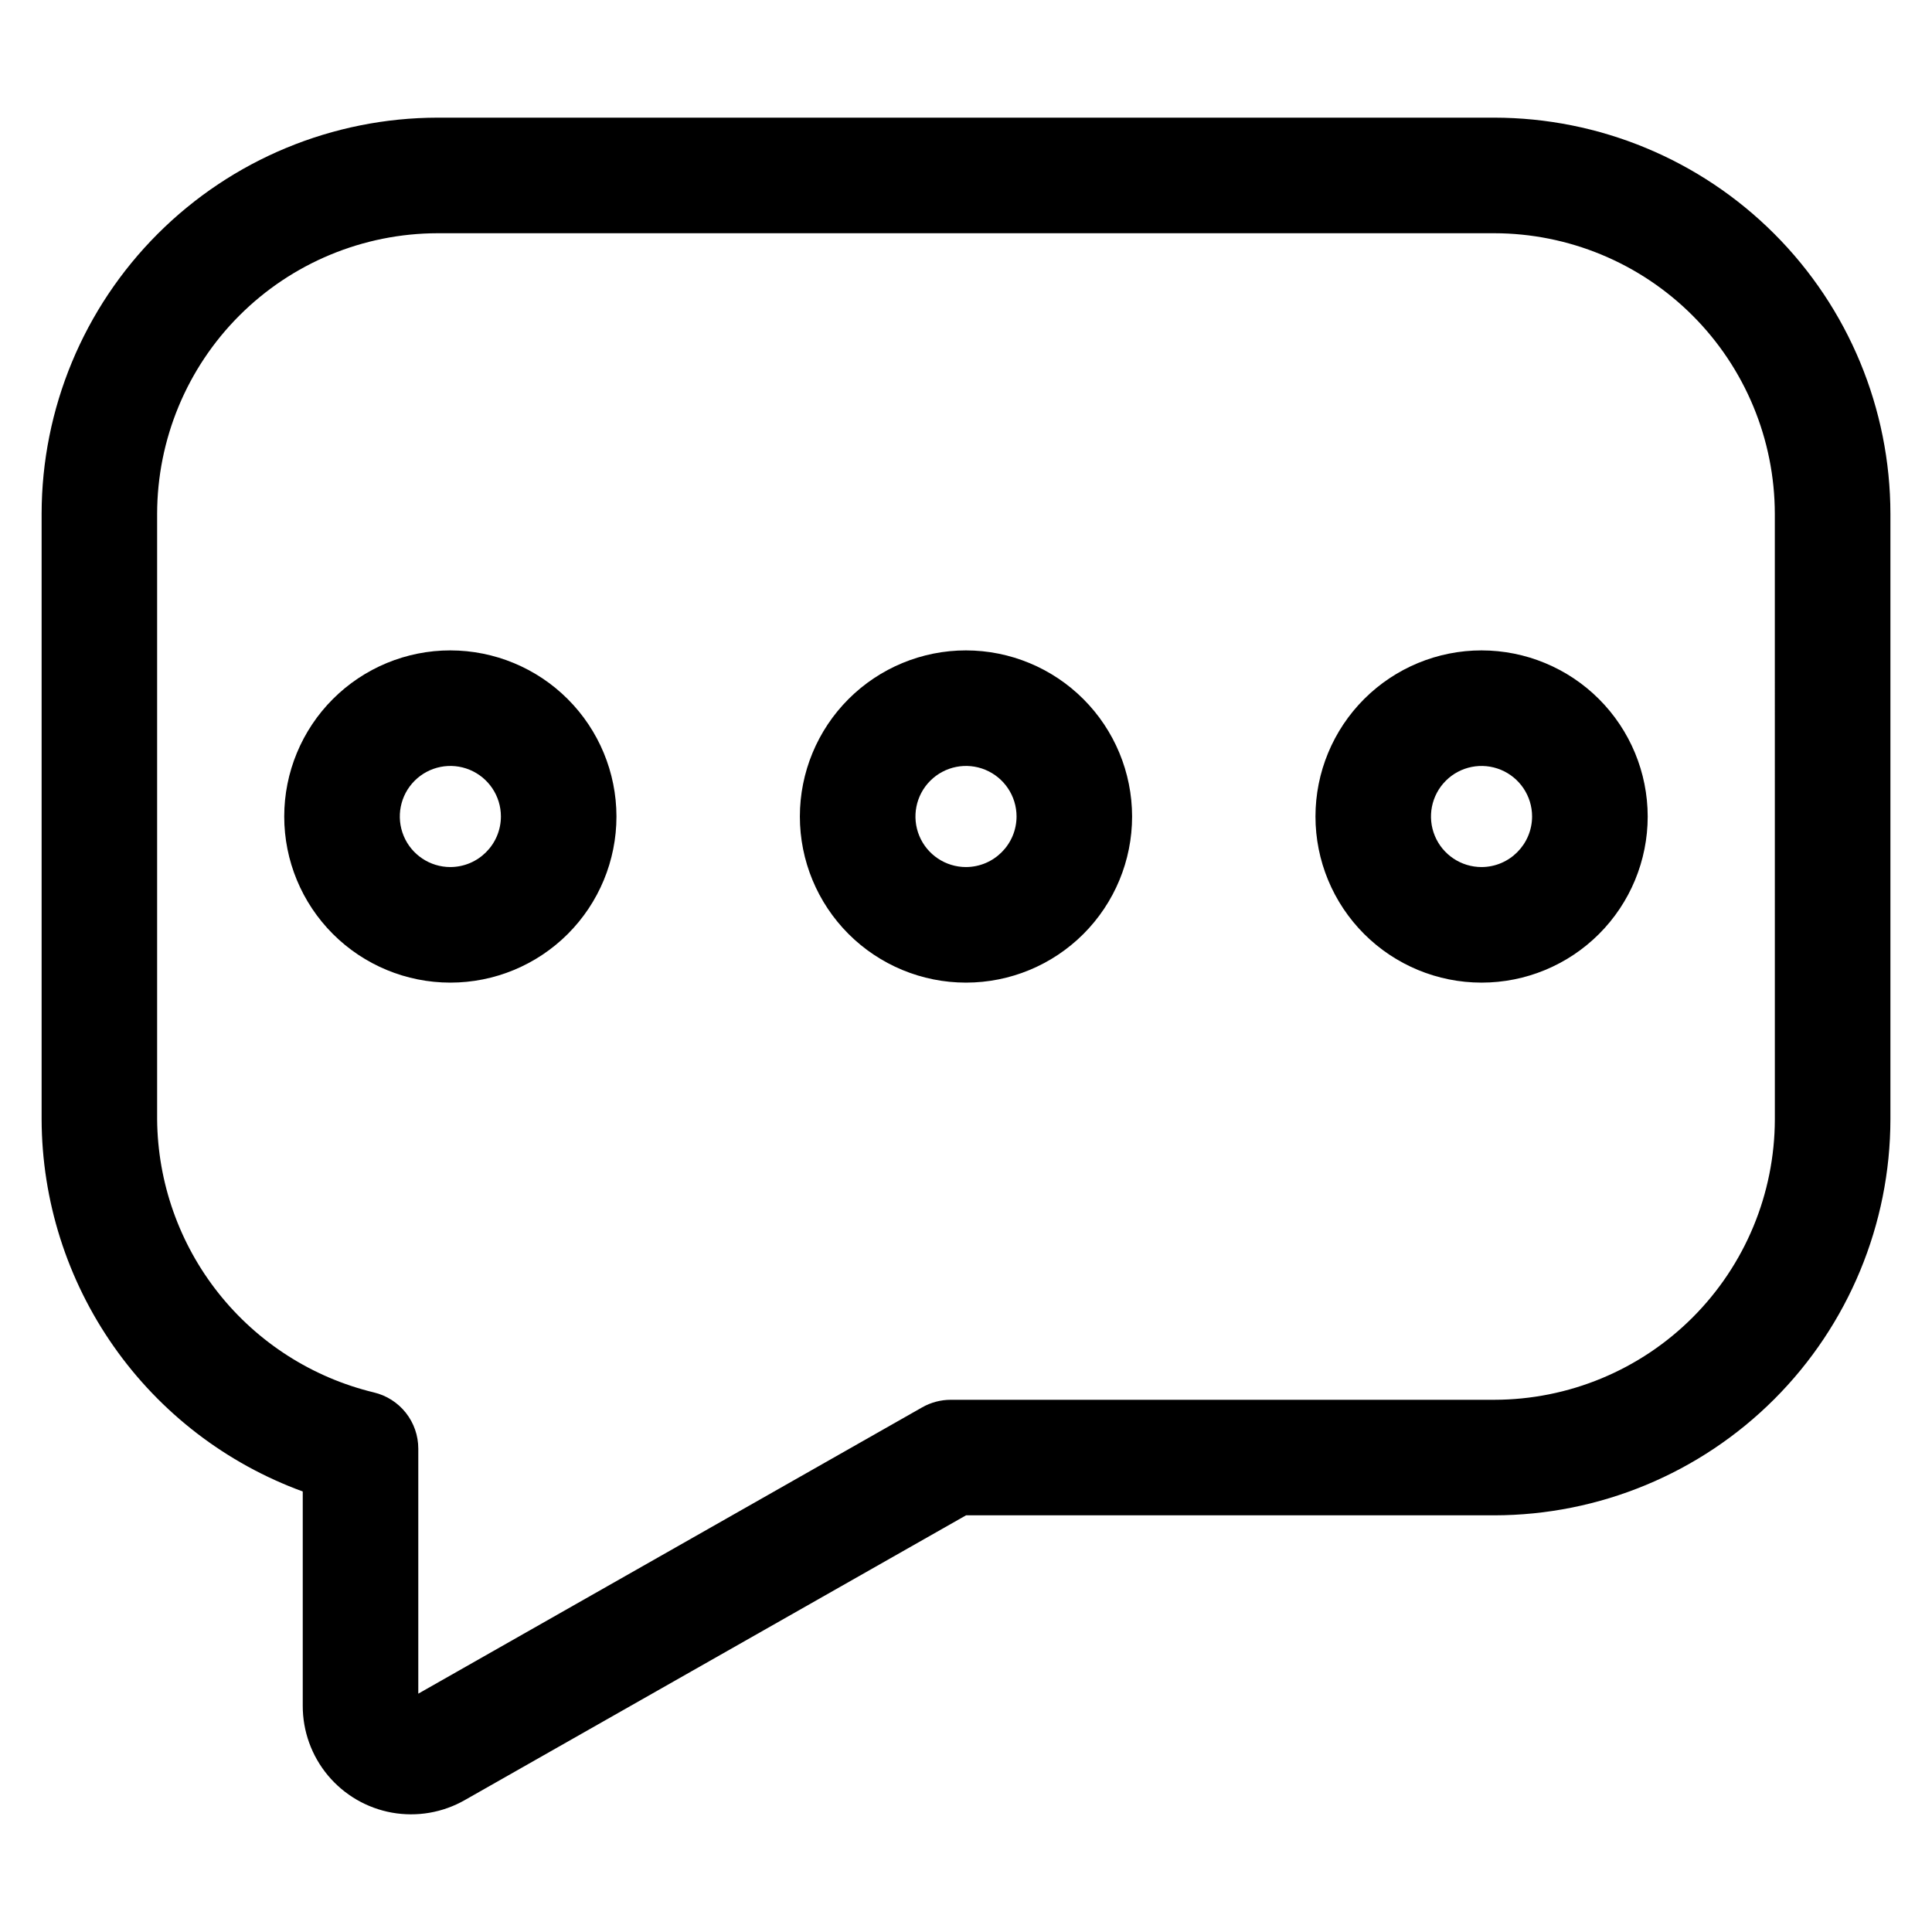 <?xml version="1.0" encoding="UTF-8"?>
<!-- The Best Svg Icon site in the world: iconSvg.co, Visit us! https://iconsvg.co -->
<svg fill="#000000" width="800px" height="800px" version="1.1" viewBox="144 144 512 512" xmlns="http://www.w3.org/2000/svg">
 <path d="m540 175.18h-280c-27.832 0.031-54.512 11.102-74.191 30.781-19.68 19.68-30.75 46.359-30.781 74.191v160.45c0.059 21.547 6.723 42.559 19.098 60.199 12.375 17.645 29.863 31.066 50.105 38.457v56.746c-0.023 6.75 2.332 13.293 6.652 18.48 4.324 5.188 10.336 8.688 16.98 9.883 6.644 1.191 13.5 0.008 19.355-3.348l132.79-75.441h140c27.832-0.035 54.516-11.105 74.195-30.785 19.676-19.68 30.746-46.363 30.777-74.191v-160.45c-0.031-27.832-11.102-54.512-30.781-74.191-19.676-19.68-46.359-30.75-74.191-30.781zm74.352 265.43c-0.027 19.711-7.867 38.605-21.805 52.543s-32.836 21.781-52.547 21.805h-144.05c-2.656 0.004-5.262 0.695-7.57 2.008l-133.53 75.871v-64.934c0-3.453-1.164-6.801-3.305-9.504-2.144-2.707-5.137-4.609-8.496-5.398-16.27-3.938-30.758-13.203-41.16-26.32-10.402-13.113-16.121-29.332-16.25-46.07v-160.45c0.027-19.711 7.867-38.609 21.805-52.547s32.836-21.777 52.547-21.805h280c19.711 0.027 38.609 7.867 52.547 21.805s21.777 32.836 21.805 52.547zm-351-124.25c-11.676-0.004-22.875 4.637-31.133 12.891-8.254 8.254-12.895 19.453-12.895 31.125-0.004 11.676 4.637 22.875 12.891 31.133 8.254 8.254 19.453 12.895 31.129 12.895 11.676 0 22.871-4.637 31.129-12.895 8.254-8.254 12.895-19.453 12.895-31.129-0.012-11.668-4.652-22.859-12.906-31.109-8.25-8.254-19.441-12.898-31.109-12.91zm0 57.418c-5.418 0-10.305-3.266-12.379-8.27-2.07-5.008-0.926-10.77 2.906-14.598 3.832-3.832 9.594-4.981 14.598-2.906 5.004 2.074 8.27 6.957 8.27 12.375-0.023 7.391-6.008 13.375-13.395 13.398zm273.29-57.418c-11.676-0.004-22.875 4.637-31.133 12.891-8.258 8.254-12.895 19.453-12.895 31.125-0.004 11.676 4.633 22.875 12.891 31.133 8.254 8.254 19.453 12.895 31.129 12.895s22.871-4.637 31.129-12.895c8.254-8.254 12.895-19.453 12.895-31.129-0.012-11.668-4.652-22.859-12.906-31.109-8.25-8.254-19.441-12.898-31.109-12.91zm0 57.418c-5.422 0.004-10.312-3.254-12.391-8.258-2.078-5.008-0.938-10.77 2.894-14.605 3.828-3.836 9.594-4.984 14.602-2.91 5.008 2.07 8.273 6.957 8.273 12.375-0.023 7.383-5.996 13.367-13.379 13.398zm-136.64-57.418c-11.676-0.004-22.875 4.637-31.133 12.891-8.254 8.254-12.895 19.453-12.895 31.125-0.004 11.676 4.637 22.875 12.891 31.133 8.254 8.254 19.453 12.895 31.129 12.895 11.676 0 22.871-4.637 31.129-12.895 8.254-8.254 12.895-19.453 12.895-31.129-0.012-11.668-4.652-22.859-12.906-31.109-8.25-8.254-19.441-12.898-31.109-12.91zm0 57.418c-5.418 0-10.305-3.266-12.379-8.27-2.07-5.008-0.926-10.77 2.906-14.598 3.832-3.832 9.594-4.981 14.598-2.906s8.27 6.957 8.27 12.375c-0.023 7.391-6.008 13.375-13.395 13.398z"/>
</svg>
